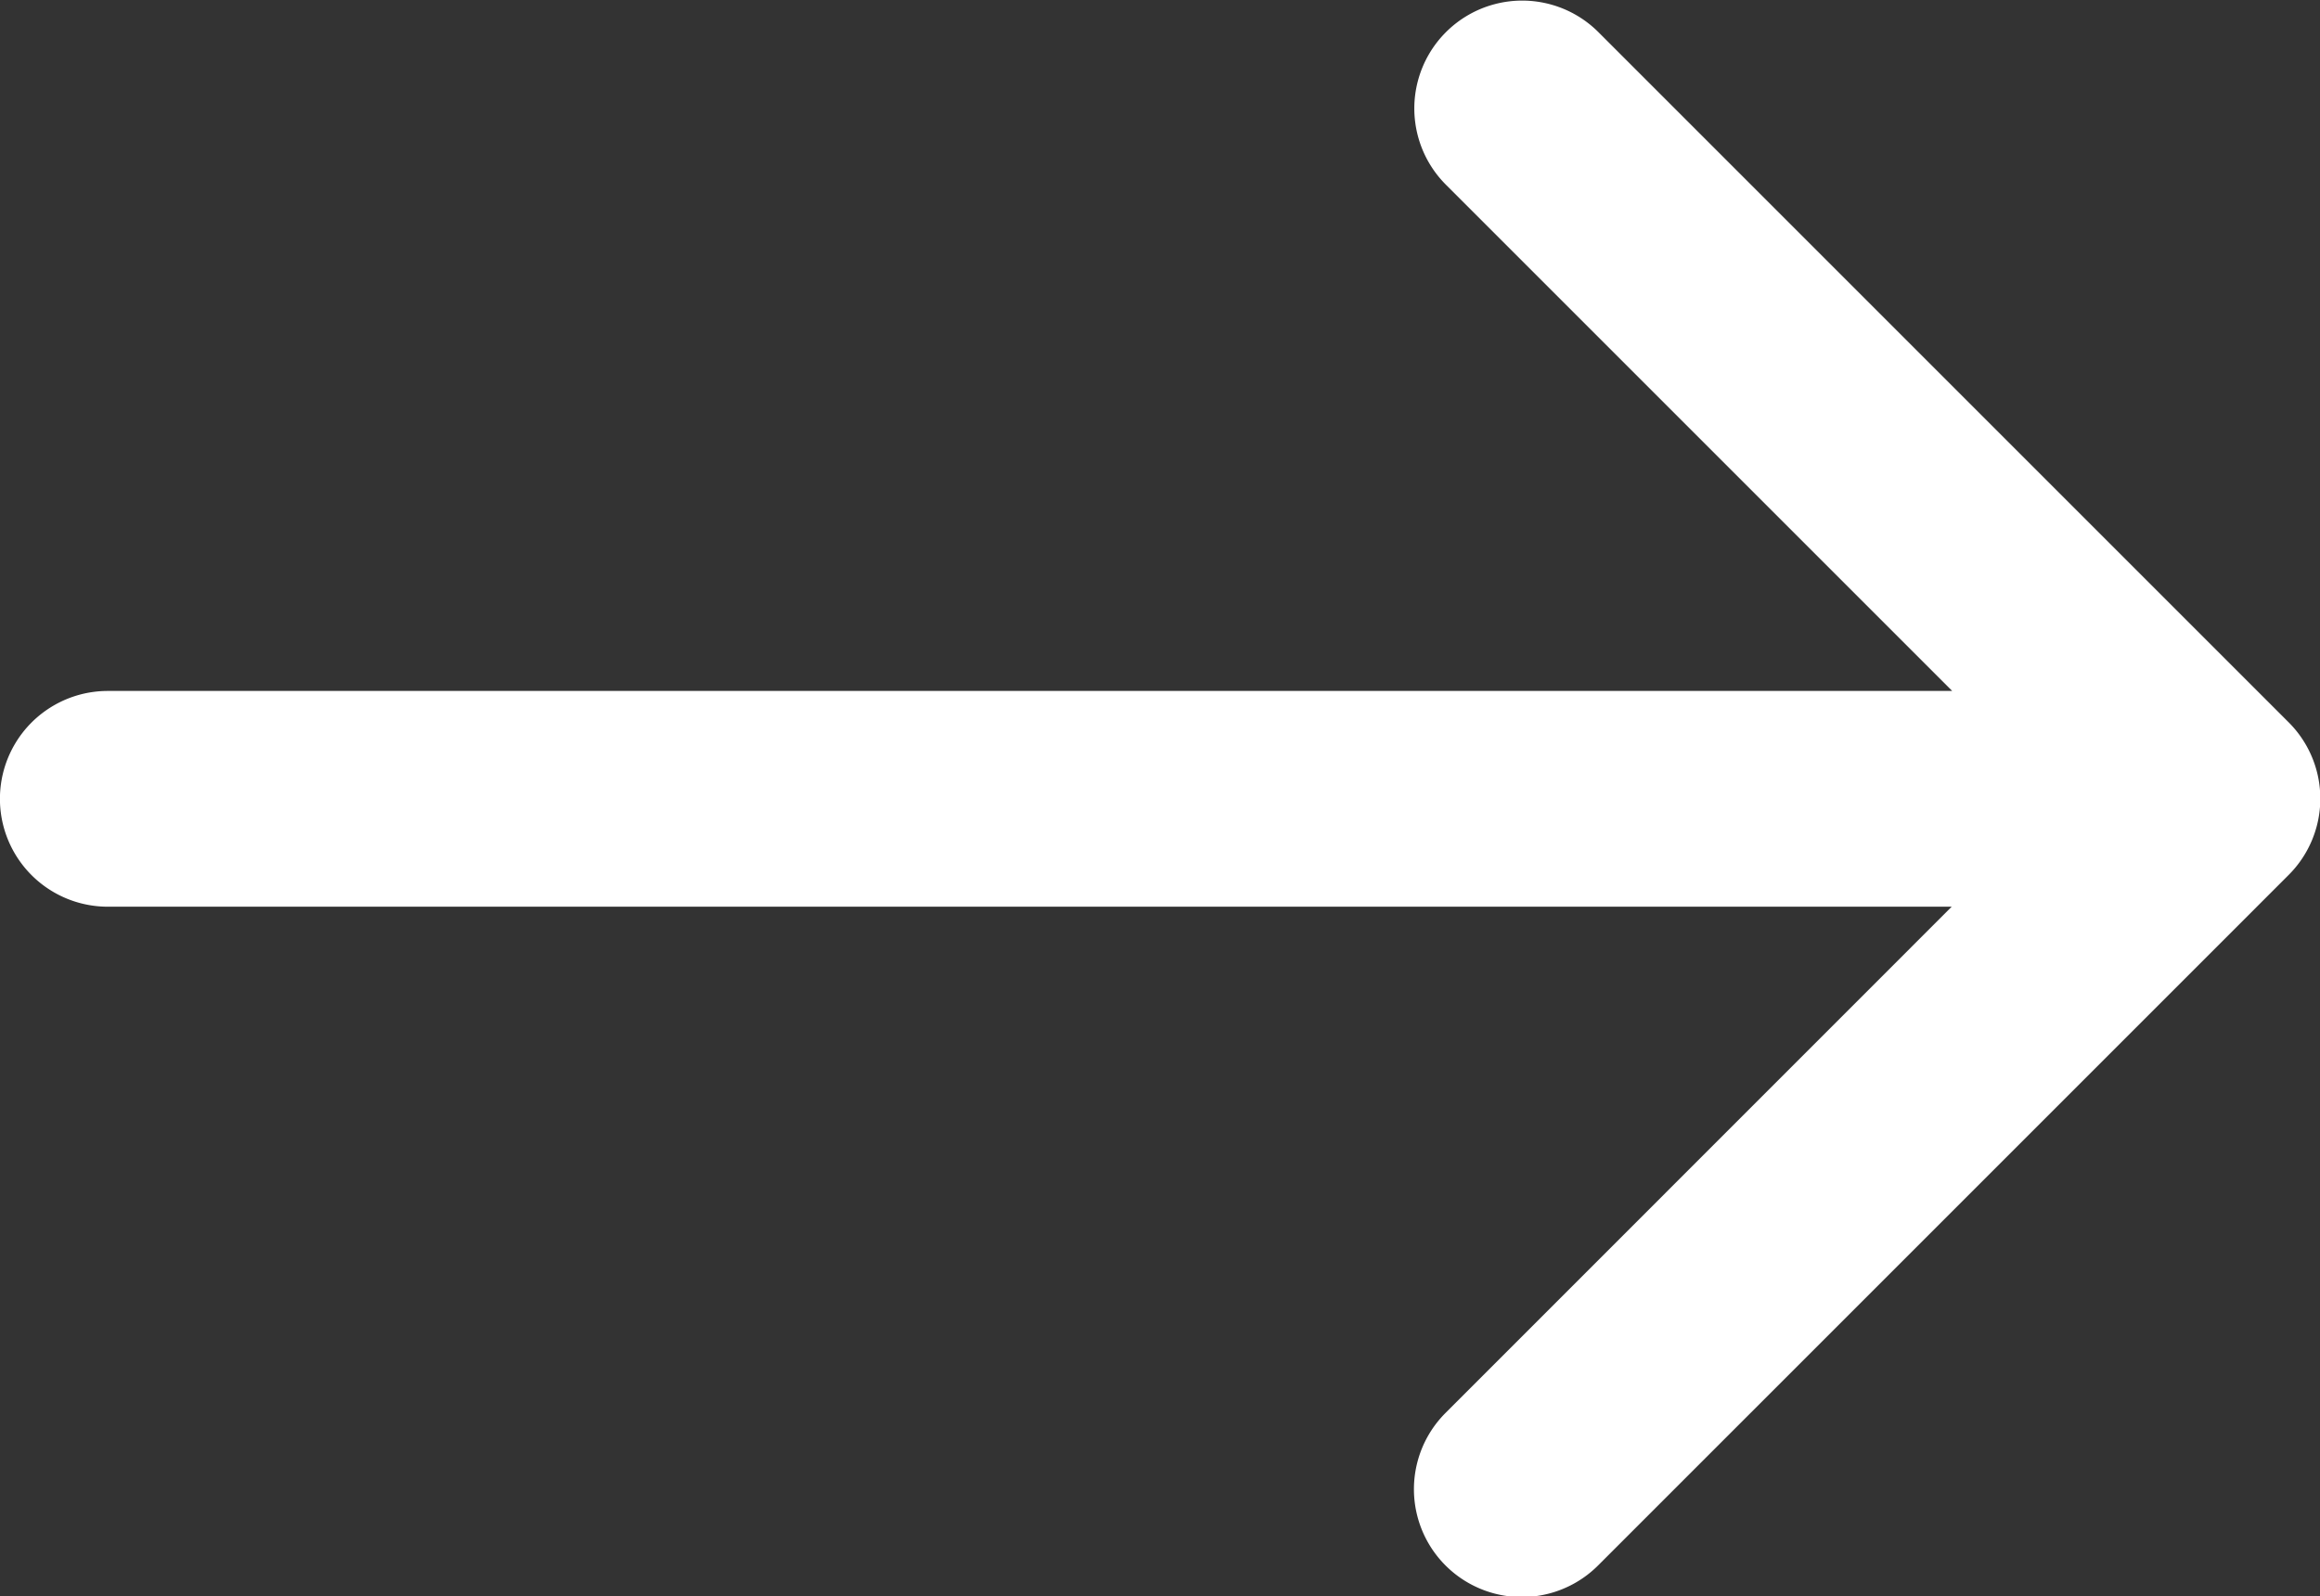 <svg xmlns="http://www.w3.org/2000/svg" width="18.16" height="12.497" viewBox="0 0 18.16 12.497"><rect x="0" y="0" width="18.16" height="12.497" fill="#333333" stroke="none"/><defs><style>.a{fill:#fff;}</style></defs><path class="a" d="M17.912,47.568l-5.4-5.4a.844.844,0,1,0-1.194,1.194l3.963,3.963H.844a.844.844,0,1,0,0,1.689H15.277l-3.962,3.963a.844.844,0,0,0,1.194,1.194l5.4-5.4A.844.844,0,0,0,17.912,47.568Z" transform="translate(0 -41.916)"/></svg>